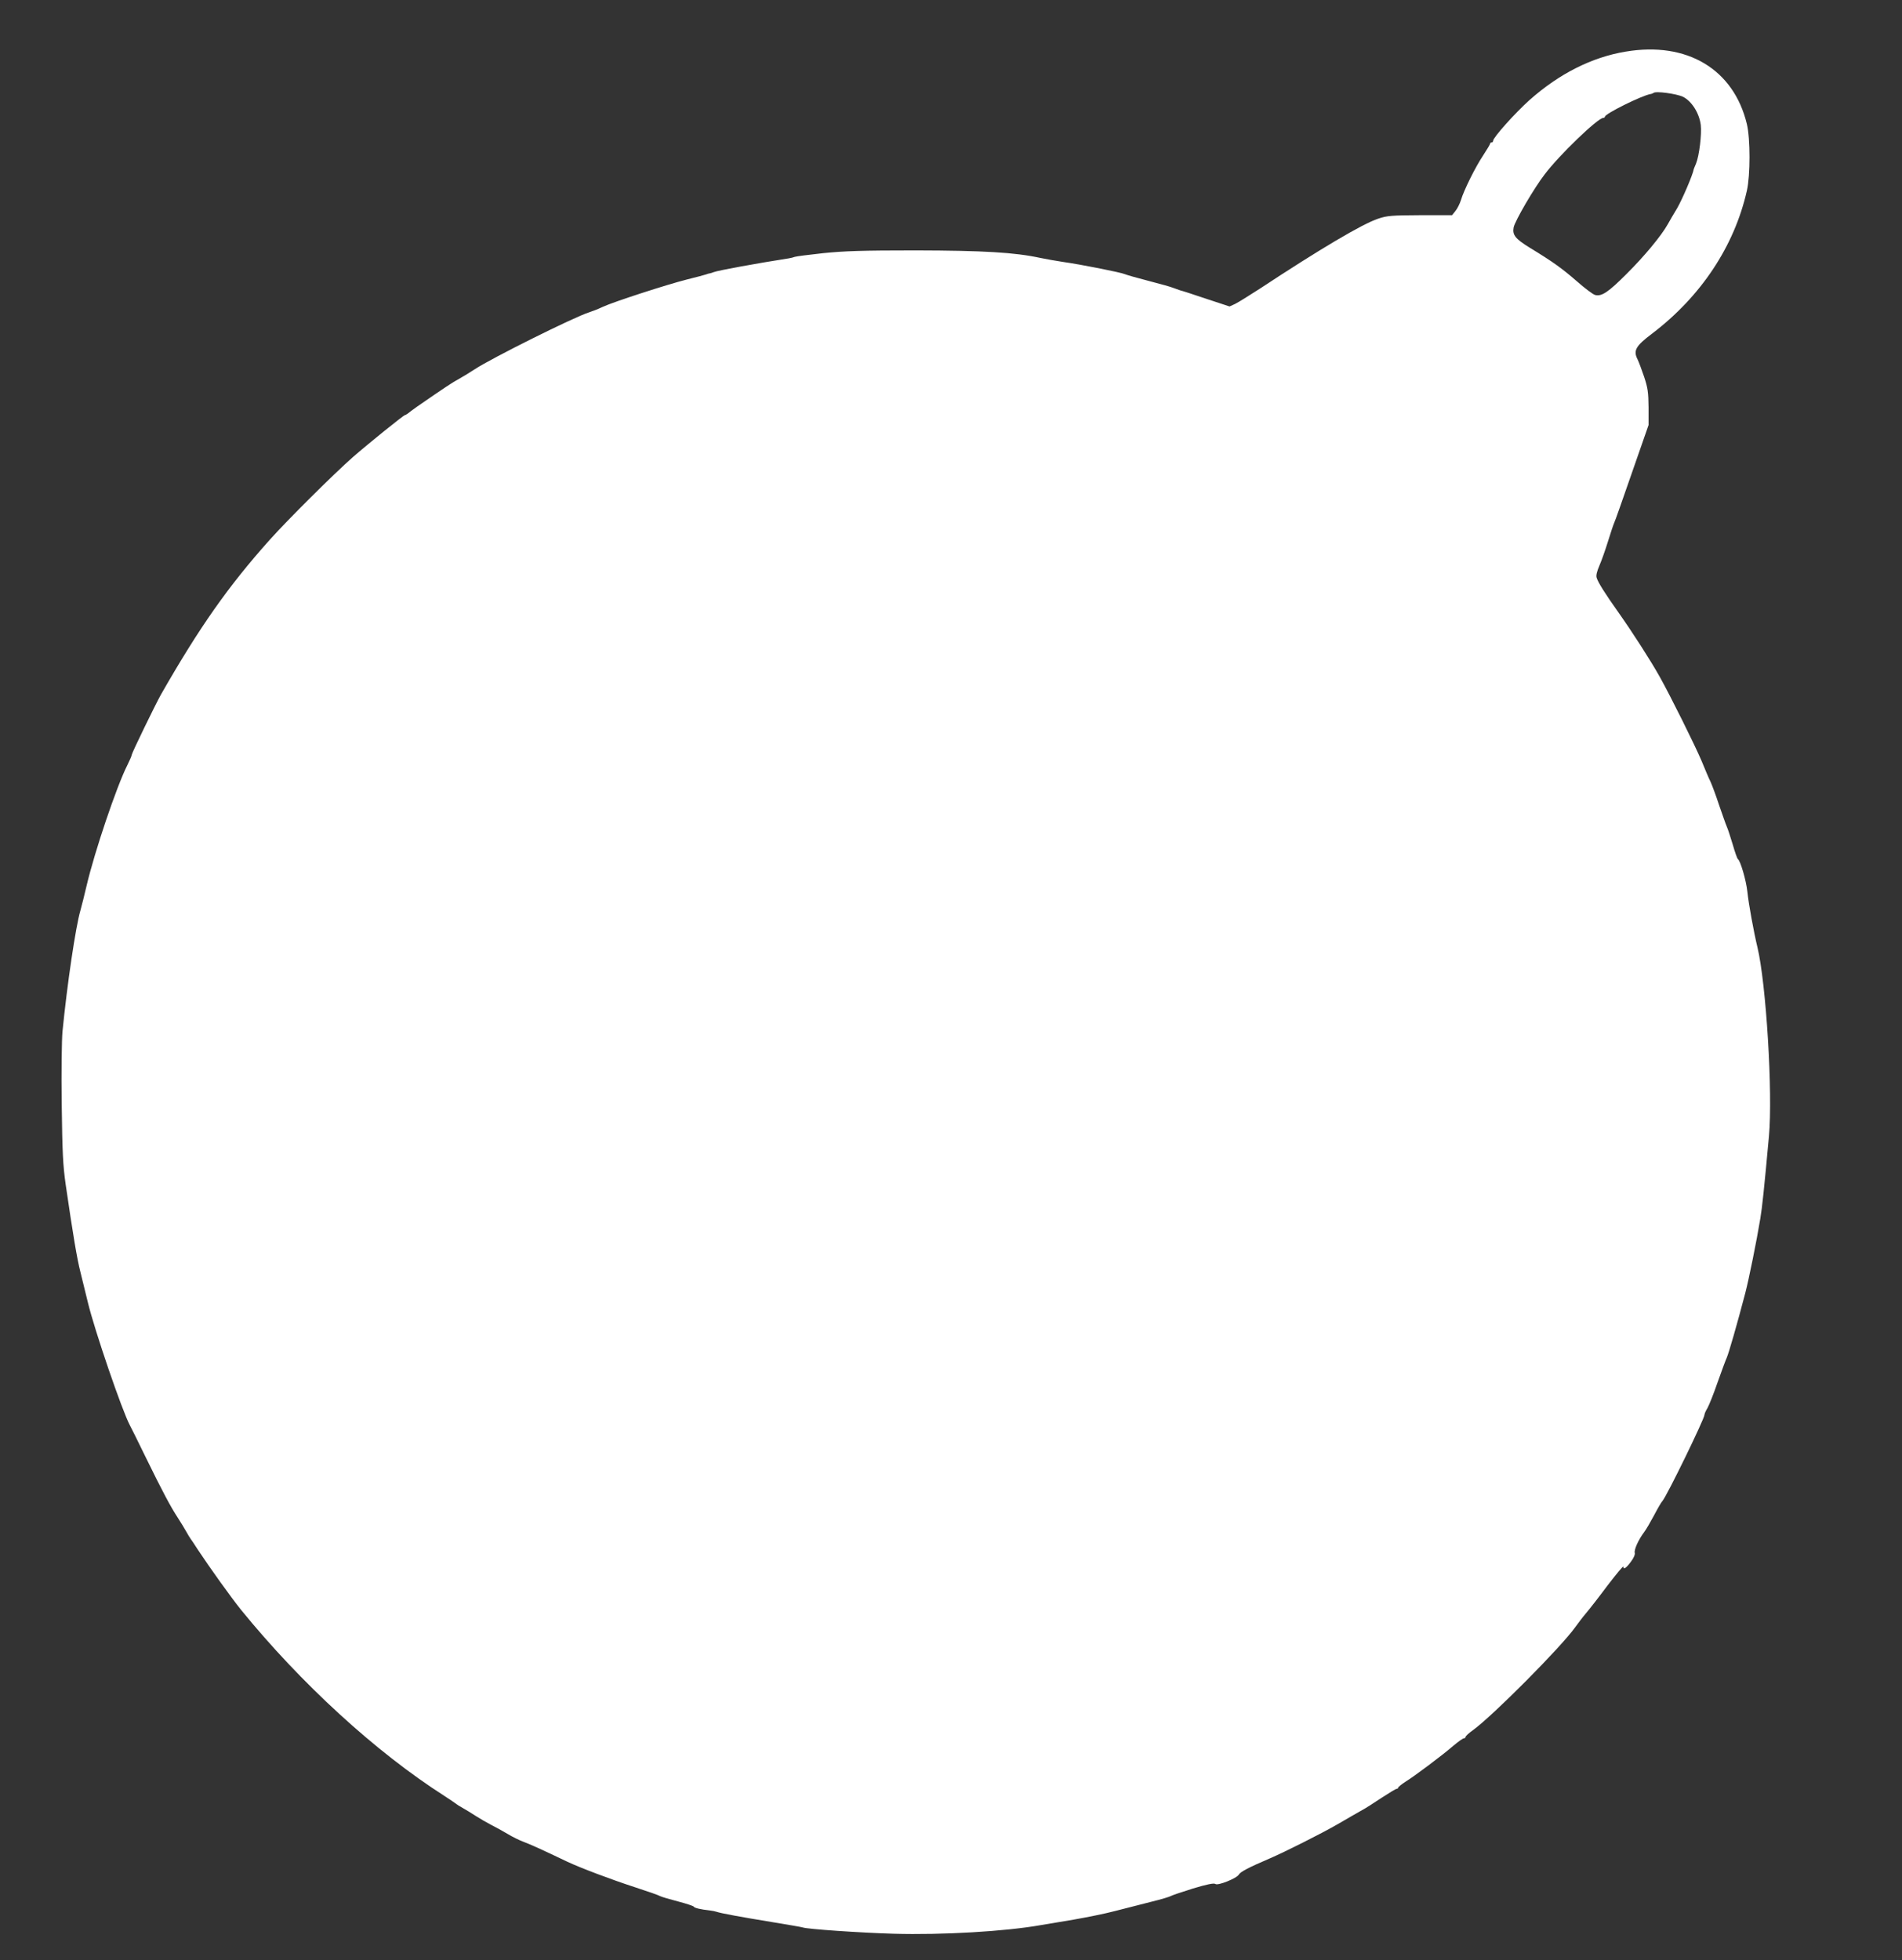 <?xml version="1.0" standalone="no"?>
<!DOCTYPE svg PUBLIC "-//W3C//DTD SVG 20010904//EN"
 "http://www.w3.org/TR/2001/REC-SVG-20010904/DTD/svg10.dtd">
<svg version="1.0" xmlns="http://www.w3.org/2000/svg"
 width="1242pt" height="1280pt" viewBox="0 0 1242 1280"
 preserveAspectRatio="xMidYMid meet">
<rect x="0" y="0" width="1242" height="1280" fill="#333333" stroke="none"/>
<g transform="translate(0,1280) scale(0.1,-0.1)"
fill="#ffffff" stroke="none">
<path d="M10615 12463 c-221 -37 -433 -144 -627 -316 -94 -84 -238 -245 -238
-266 0 -6 -4 -11 -10 -11 -5 0 -10 -4 -10 -9 0 -4 -21 -39 -46 -77 -50 -75
-125 -226 -144 -290 -7 -23 -23 -55 -35 -70 l-23 -29 -208 0 c-187 -1 -216 -3
-275 -23 -103 -34 -381 -199 -774 -458 -68 -44 -139 -88 -159 -98 l-37 -17
-155 51 c-85 29 -160 53 -167 54 -7 2 -25 9 -42 15 -16 7 -91 28 -165 47 -74
19 -144 39 -155 44 -24 11 -284 63 -405 80 -47 7 -113 19 -147 26 -166 36
-370 48 -813 49 -352 0 -467 -4 -605 -18 -93 -10 -177 -21 -185 -24 -8 -3 -26
-8 -40 -10 -200 -31 -463 -79 -490 -90 -8 -3 -19 -7 -25 -8 -5 0 -17 -4 -25
-7 -8 -3 -64 -18 -125 -33 -127 -32 -477 -145 -550 -179 -27 -13 -68 -29 -90
-36 -98 -31 -634 -298 -745 -371 -30 -20 -77 -48 -103 -63 -43 -23 -88 -53
-272 -180 -27 -19 -55 -40 -62 -46 -7 -5 -15 -10 -18 -10 -9 0 -245 -191 -340
-274 -126 -111 -426 -409 -544 -541 -271 -303 -459 -571 -710 -1010 -36 -64
-191 -383 -191 -394 0 -6 -13 -36 -29 -68 -69 -136 -214 -565 -266 -788 -14
-60 -32 -132 -40 -160 -31 -106 -86 -477 -117 -790 -5 -55 -8 -267 -5 -475 4
-318 8 -398 26 -525 48 -330 74 -484 96 -570 12 -49 34 -140 49 -200 43 -179
223 -706 274 -801 6 -10 51 -102 101 -204 113 -231 166 -330 212 -400 20 -30
44 -71 55 -90 10 -19 23 -39 27 -45 4 -5 27 -39 50 -75 76 -115 218 -313 280
-390 392 -482 880 -929 1327 -1215 41 -27 77 -51 80 -54 3 -3 21 -15 40 -25
19 -11 58 -34 85 -52 28 -18 73 -44 100 -58 28 -14 77 -41 109 -60 33 -20 80
-43 105 -52 41 -15 123 -52 286 -130 85 -40 283 -115 440 -166 83 -27 158 -53
167 -59 10 -5 61 -20 115 -34 53 -14 100 -29 103 -34 5 -9 43 -18 105 -25 17
-2 37 -6 45 -9 24 -9 160 -34 362 -67 102 -17 192 -32 200 -35 30 -11 380 -35
593 -41 319 -9 728 15 960 56 33 6 130 22 215 36 85 15 207 39 270 56 63 16
169 43 235 60 66 16 125 34 130 38 6 4 70 26 144 49 93 28 138 37 147 30 16
-13 141 37 154 62 10 17 62 45 200 104 98 42 343 165 448 226 51 30 116 67
144 83 29 15 91 55 139 87 49 32 93 59 99 59 5 0 10 4 10 8 0 4 21 21 47 38
60 37 240 172 314 236 31 26 62 48 68 48 6 0 11 4 11 9 0 5 21 25 48 44 130
94 575 542 667 671 17 23 48 65 71 92 23 27 87 109 142 183 56 73 102 128 102
122 0 -22 19 -10 49 31 19 25 29 49 26 59 -6 19 24 86 61 135 13 17 42 67 65
110 23 44 47 86 55 94 30 35 274 536 274 562 0 7 9 27 20 45 10 18 40 92 65
165 26 73 53 147 61 164 13 30 66 213 120 419 24 91 75 344 99 490 12 73 24
183 56 535 26 282 -18 998 -75 1235 -24 100 -58 285 -66 365 -8 73 -45 199
-61 210 -5 3 -20 46 -34 95 -15 49 -32 103 -40 120 -7 16 -29 80 -50 140 -20
61 -45 128 -55 150 -11 22 -37 83 -58 135 -43 102 -204 426 -274 551 -58 104
-177 289 -268 418 -88 124 -135 198 -144 229 -5 14 2 42 18 79 14 32 39 103
56 158 17 55 35 109 40 120 6 11 58 160 117 330 l108 310 0 115 c-1 99 -5 127
-29 200 -16 47 -35 98 -43 114 -29 57 -12 87 94 167 320 243 538 571 620 934
23 102 23 338 0 435 -86 358 -391 541 -792 473z m375 -295 c57 -29 106 -106
116 -184 7 -60 -10 -201 -31 -252 -8 -18 -14 -34 -15 -37 -5 -34 -75 -197
-108 -254 -22 -36 -50 -84 -62 -106 -42 -75 -154 -210 -270 -325 -118 -118
-161 -147 -204 -136 -13 3 -68 44 -121 91 -96 83 -152 124 -308 219 -92 57
-112 82 -103 131 8 42 134 258 203 347 95 126 347 368 382 368 6 0 11 4 11 8
0 19 240 138 298 148 8 1 16 5 19 7 13 14 151 -5 193 -25z"/>
</g>
</svg>
